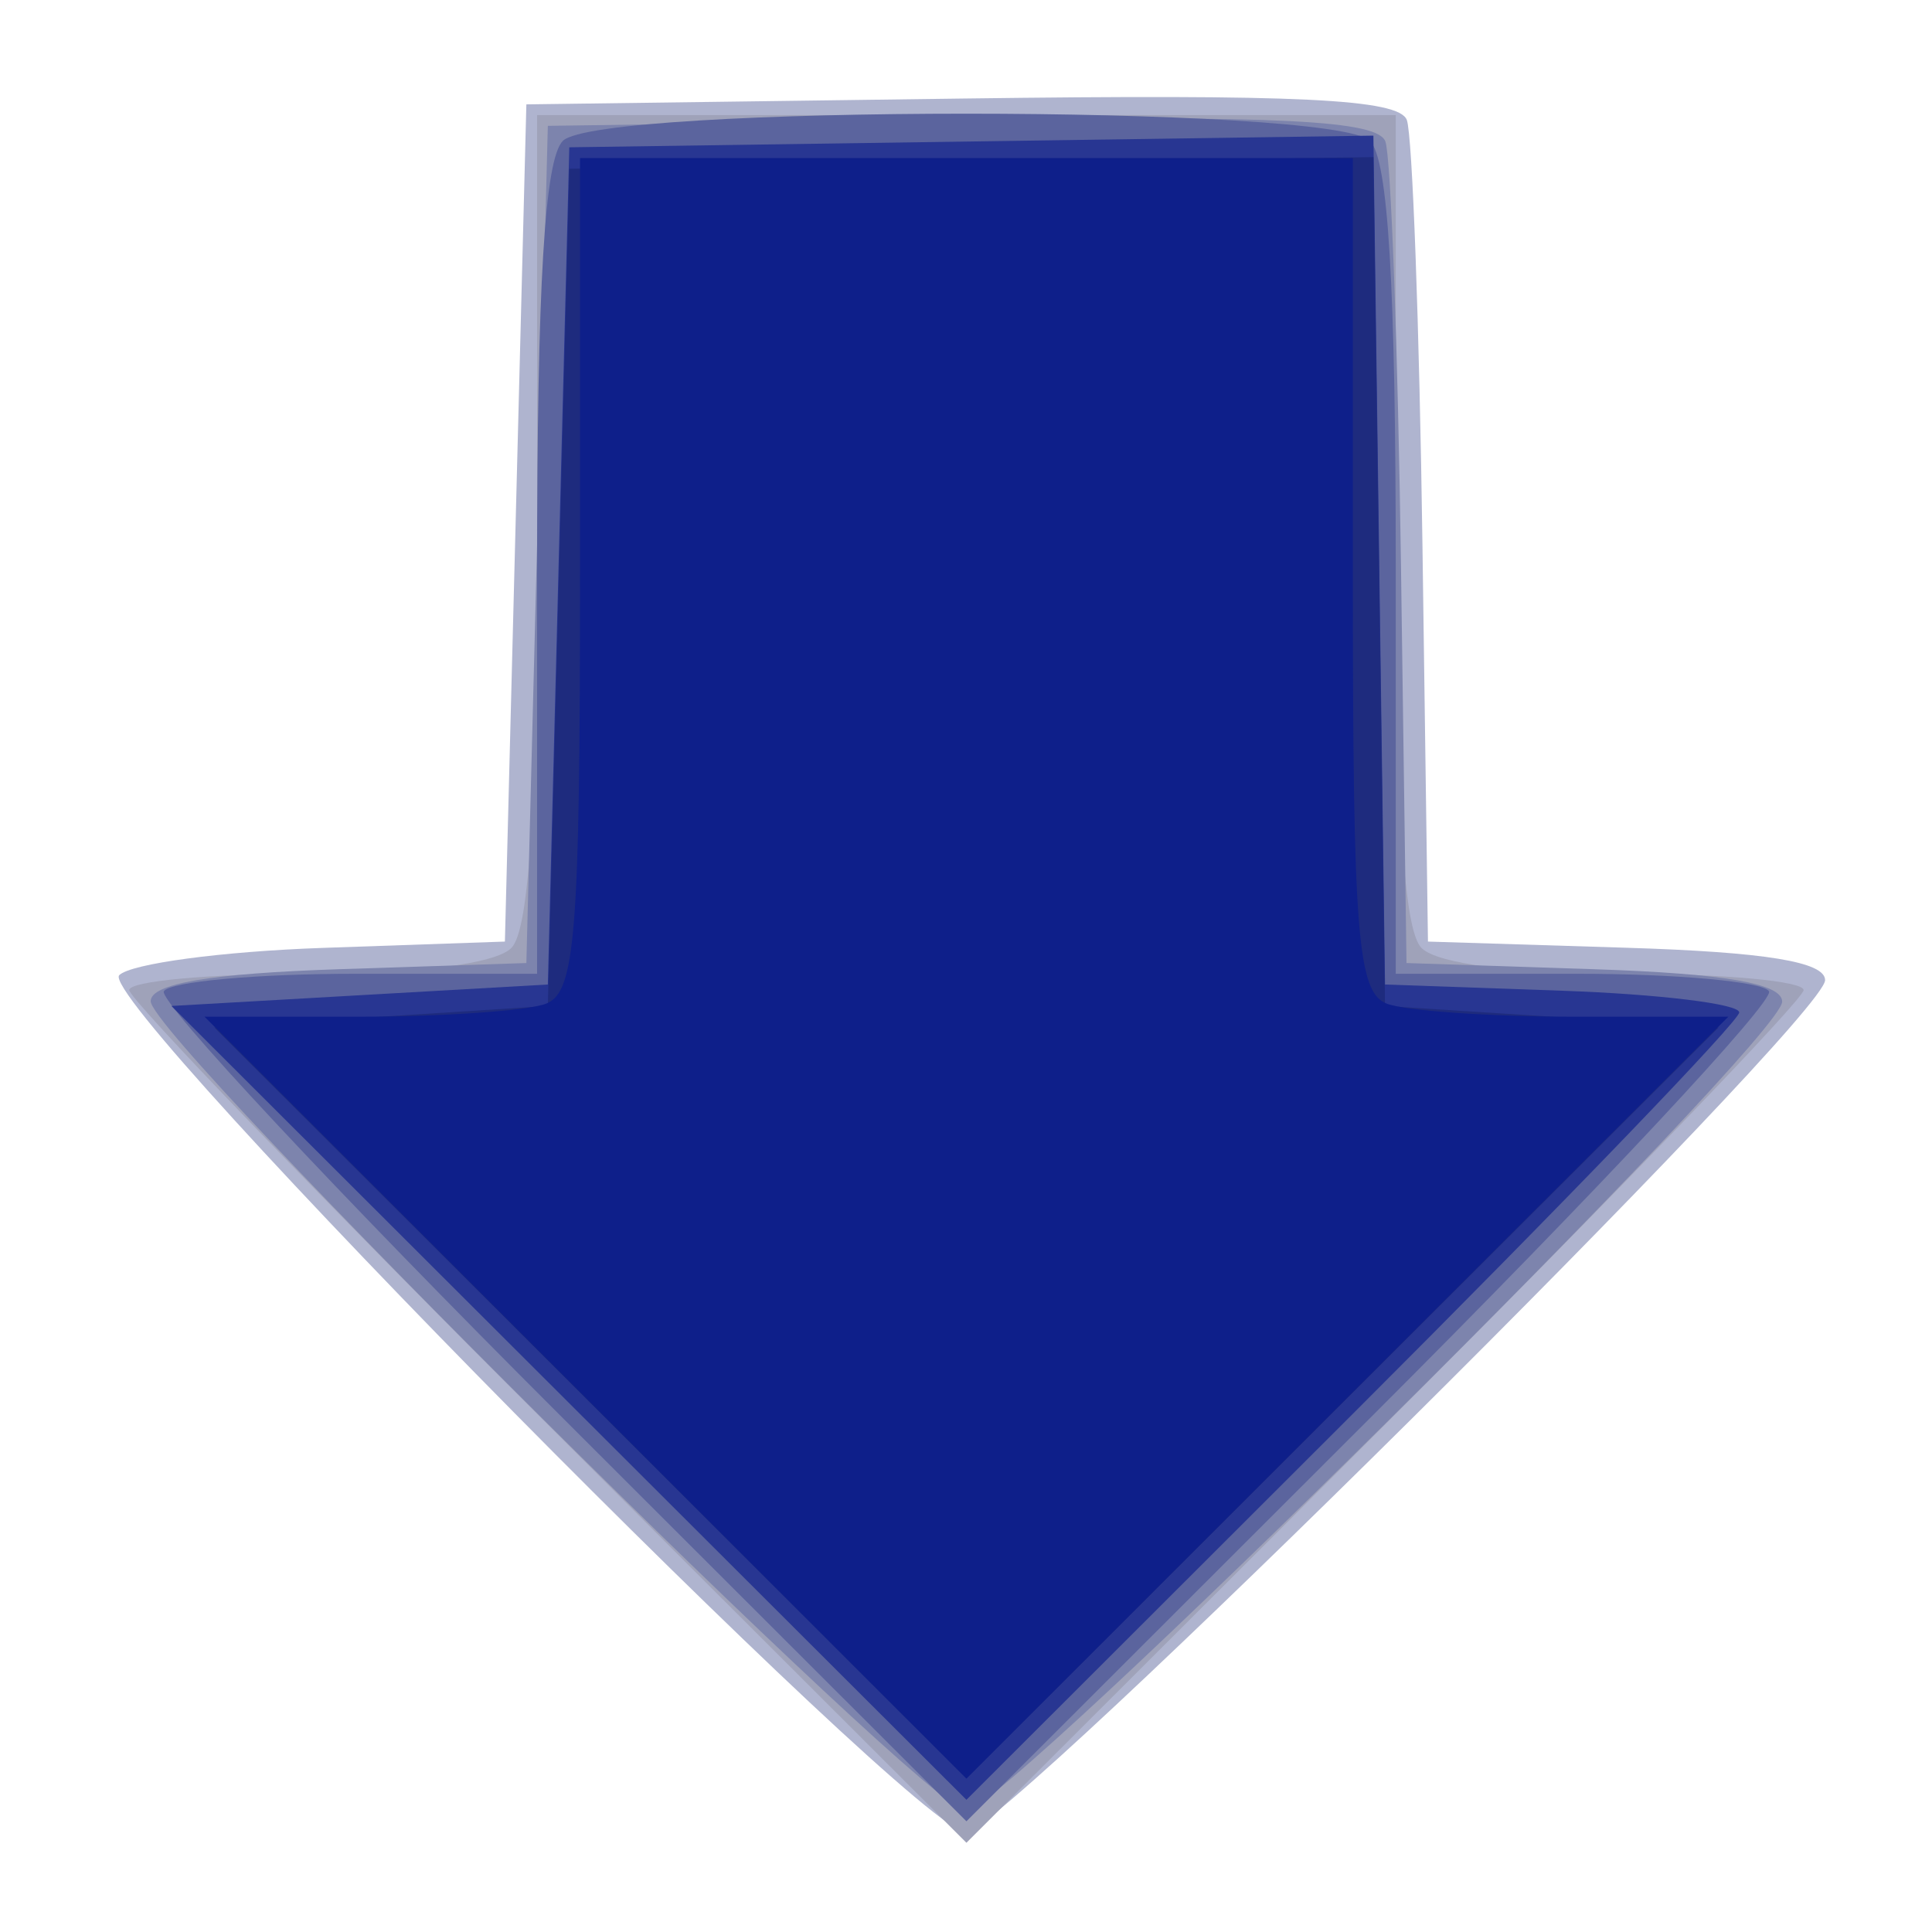 <?xml version="1.0" encoding="UTF-8" standalone="no"?>
<!-- Created with Inkscape (http://www.inkscape.org/) -->

<svg
   xmlns:dc="http://purl.org/dc/elements/1.1/"
   xmlns:cc="http://creativecommons.org/ns#"
   xmlns:rdf="http://www.w3.org/1999/02/22-rdf-syntax-ns#"
   xmlns:svg="http://www.w3.org/2000/svg"
   xmlns="http://www.w3.org/2000/svg"
   xmlns:sodipodi="http://sodipodi.sourceforge.net/DTD/sodipodi-0.dtd"
   xmlns:inkscape="http://www.inkscape.org/namespaces/inkscape"
   version="1.1"
   id="svg114"
   width="90"
   height="90"
   viewBox="0 0 90 90"
   sodipodi:docname="script-down.svg"
   inkscape:version="0.92.2 5c3e80d, 2017-08-06">
  <defs
     id="defs118" />
  <sodipodi:namedview
     pagecolor="#ffffff"
     bordercolor="#666666"
     borderopacity="1"
     objecttolerance="10"
     gridtolerance="10"
     guidetolerance="10"
     inkscape:pageopacity="0"
     inkscape:pageshadow="2"
     inkscape:window-width="1203"
     inkscape:window-height="656"
     id="namedview116"
     showgrid="false"
     inkscape:zoom="1.8895465"
     inkscape:cx="45"
     inkscape:cy="45"
     inkscape:window-x="63"
     inkscape:window-y="17"
     inkscape:window-maximized="0"
     inkscape:current-layer="svg114" />
  <g
     id="g124"
     transform="rotate(180,45.01,45.181)">
    <path
       style="fill:#afb4cf"
       d="M 24.484,84.771 C 24.226,84.072 23.899,75.175 23.757,65 L 23.5,46.5 14.25,46.212 C 7.786,46.012 5,45.557 5,44.703 5,42.933 43.235,5 45.019,5 c 2.315,0 40.61,38.771 39.446,39.935 -0.537,0.537 -4.798,1.108 -9.47,1.27 L 66.5,46.5 66,66 65.5,85.5 45.227,85.771 c -15.681,0.209 -20.38,-0.017 -20.743,-1 z"
       id="path138"
       inkscape:connector-curvature="0" />
    <path
       style="fill:#9fa2b9"
       d="M 25,66.2 C 25,52.911 24.648,47.048 23.8,46.2 23.059,45.459 19.422,45 14.3,45 9.735,45 6,44.658 6,44.24 6,43.823 14.775,34.714 25.5,24 L 45,4.519 64.5,24 C 75.225,34.714 84,43.823 84,44.24 84,44.658 80.265,45 75.7,45 c -5.122,0 -8.759,0.459 -9.5,1.2 -0.848,0.848 -1.2,6.711 -1.2,20 V 85 H 45 25 Z"
       id="path136"
       inkscape:connector-curvature="0" />
    <path
       style="fill:#7d84ad"
       d="M 25.484,83.772 C 25.226,83.072 24.899,74.175 24.757,64 L 24.5,45.5 15.75,45.211 C 9.684,45.011 7,44.547 7,43.701 7,41.932 43.236,6 45.02,6 46.79,6 83,41.963 83,43.721 c 0,0.821 -2.767,1.293 -8.75,1.49 L 65.5,45.5 65,65 64.5,84.5 45.227,84.772 c -14.88,0.21 -19.38,-0.018 -19.743,-1 z"
       id="path134"
       inkscape:connector-curvature="0" />
    <path
       style="fill:#5b649e"
       d="M 26.2,83.8 C 25.352,82.952 25,77.089 25,63.8 V 45 H 16.559 C 11.916,45 7.891,44.633 7.614,44.185 7.337,43.737 15.636,34.854 26.055,24.445 L 45,5.52 63.945,24.445 C 74.364,34.854 82.663,43.737 82.386,44.185 82.109,44.633 78.084,45 73.441,45 H 65 v 18.8 c 0,13.289 -0.352,19.152 -1.2,20 -1.688,1.688 -35.912,1.688 -37.6,0 z"
       id="path132"
       inkscape:connector-curvature="0" />
    <path
       style="fill:#283692"
       d="M 25.771,64.272 25.5,44.5 17.25,44.21 C 12.713,44.05 9,43.595 9,43.199 9,42.803 17.1,34.388 27,24.5 L 45,6.521 63.518,25.01 82.035,43.5 73.267,44 64.5,44.5 64,64 63.5,83.5 44.771,83.772 26.042,84.044 Z"
       id="path130"
       inkscape:connector-curvature="0" />
    <path
       style="fill:#1e2b7e"
       d="M 25.771,63.272 25.5,43.5 17.731,43 9.962,42.5 27.481,25.011 45,7.521 62.519,25.011 80.038,42.5 72.269,43 64.5,43.5 64,63 63.5,82.5 44.771,82.772 26.042,83.044 Z"
       id="path128"
       inkscape:connector-curvature="0" />
    <path
       style="fill:#0e1f8a"
       d="m 27,63.607 c 0,-16.761 -0.215,-19.475 -1.582,-20 C 24.548,43.273 20.612,43 16.672,43 H 9.507 L 27.254,25.254 45,7.507 62.746,25.254 80.493,43 h -7.165 c -3.941,0 -7.876,0.273 -8.746,0.607 C 63.215,44.132 63,46.846 63,63.607 V 83 H 45 27 Z"
       id="path126"
       inkscape:connector-curvature="0" />
  </g>
</svg>
